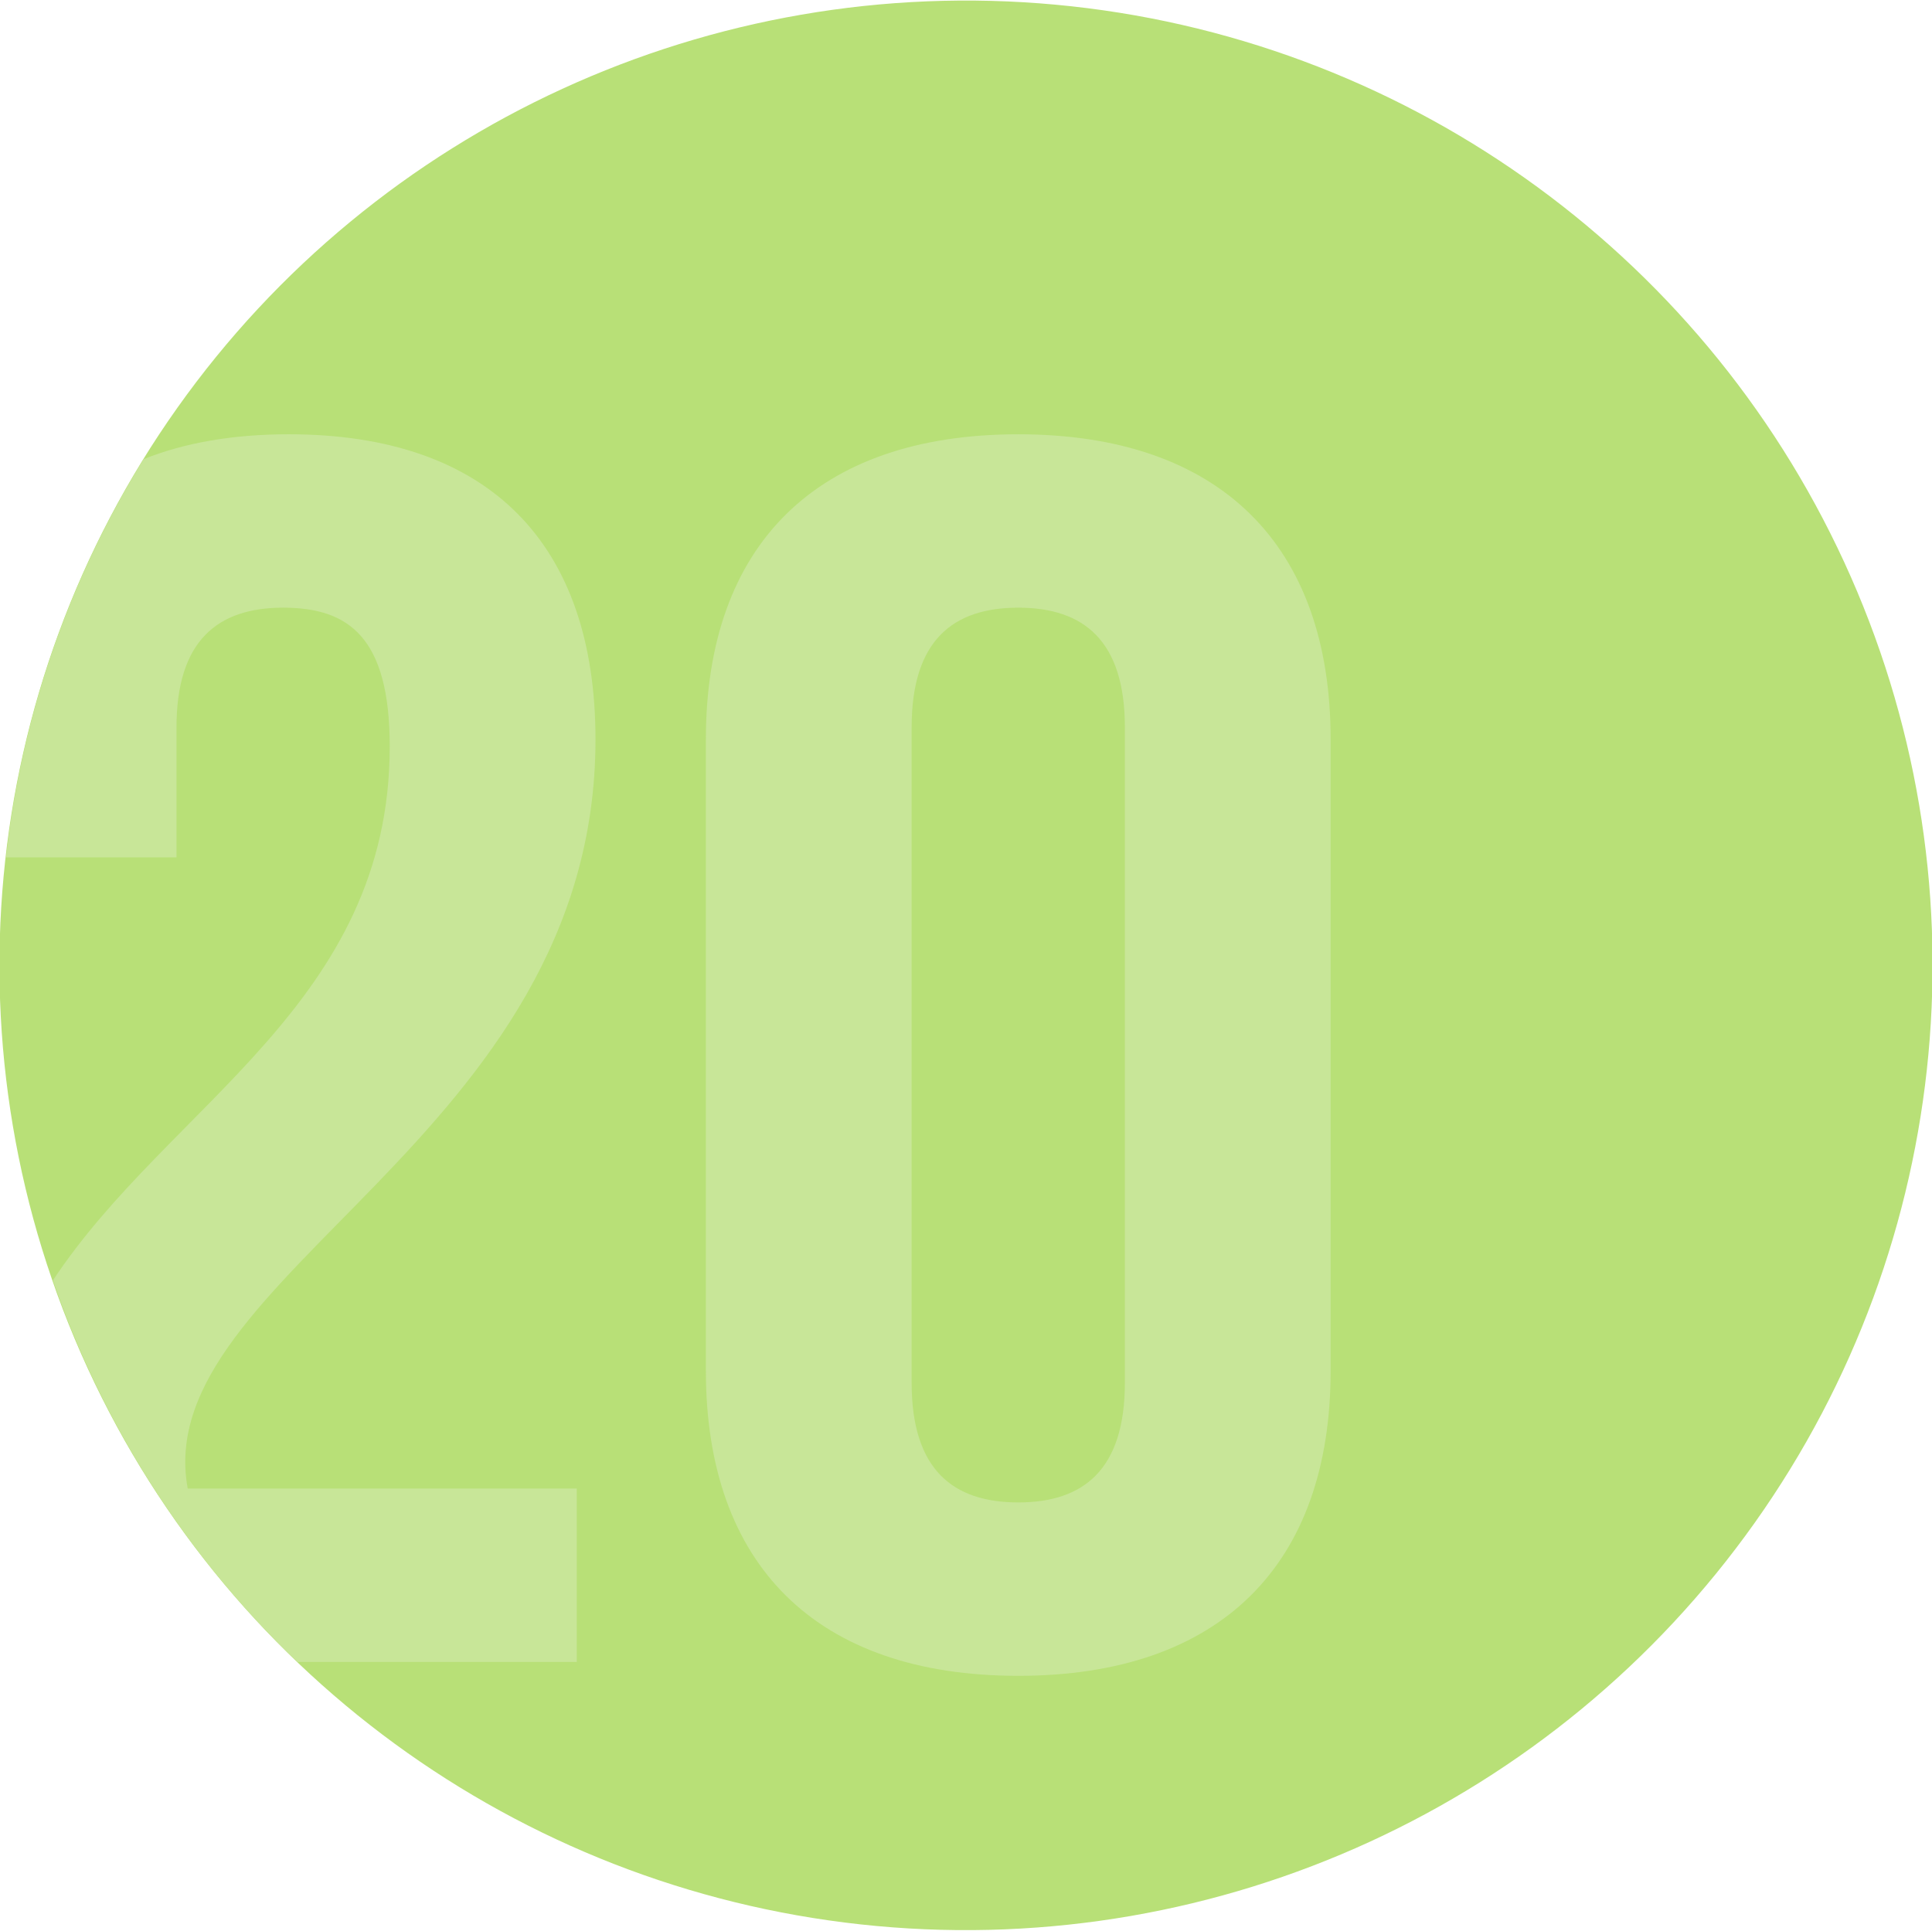 <?xml version="1.0" encoding="UTF-8"?>
<!DOCTYPE svg PUBLIC "-//W3C//DTD SVG 1.1//EN" "http://www.w3.org/Graphics/SVG/1.1/DTD/svg11.dtd">
<!-- Creator: CorelDRAW 2017 -->
<svg xmlns="http://www.w3.org/2000/svg" xml:space="preserve" width="61.723mm" height="61.688mm" version="1.1" style="shape-rendering:geometricPrecision; text-rendering:geometricPrecision; image-rendering:optimizeQuality; fill-rule:evenodd; clip-rule:evenodd"
viewBox="0 0 2366.94 2365.56"
 xmlns:xlink="http://www.w3.org/1999/xlink">
 <defs>
  <style type="text/css">
   <![CDATA[
    .fil0 {fill:#B8E077}
    .fil1 {fill:#C8E698}
   ]]>
  </style>
 </defs>
 <g id="Layer_x0020_1">
  <circle class="fil0" transform="matrix(-0.665 -0.47 0.471 -0.664 1183.47 1182.78)" r="1453.11"/>
  <path class="fil1" d="M364.16 2036.31c-138.79,-132.75 -239.45,-293.82 -299.31,-467.55 143.11,-216.35 412.63,-339.02 412.63,-654.25 0,-133.85 -50.42,-169.97 -130.63,-169.97 -80.21,0 -130.62,40.37 -130.62,146.6l0 159.35 -208.87 0c18.85,-168.67 74.34,-335.35 168.53,-487.89 50.03,-20.09 109.36,-30.52 177.83,-30.52 247.5,0 375.83,135.98 375.83,373.93 0,488.66 -547.7,656.51 -499.58,917.83l476.66 0 0 212.46 -342.49 0zm752.7 -1145.16c0,-106.23 50.41,-146.6 130.62,-146.6 80.21,0 130.62,40.37 130.62,146.6l0 803.1c0,106.23 -50.41,146.6 -130.62,146.6 -80.21,0 -130.62,-40.37 -130.62,-146.6l0 -803.1zm-252.08 788.23c0,237.96 135.21,373.93 382.7,373.93 247.5,0 382.71,-135.98 382.71,-373.93l0 -773.36c0,-237.96 -135.21,-373.93 -382.71,-373.93 -247.49,0 -382.7,135.98 -382.7,373.93l0 773.36z"/>
 </g>
</svg>
